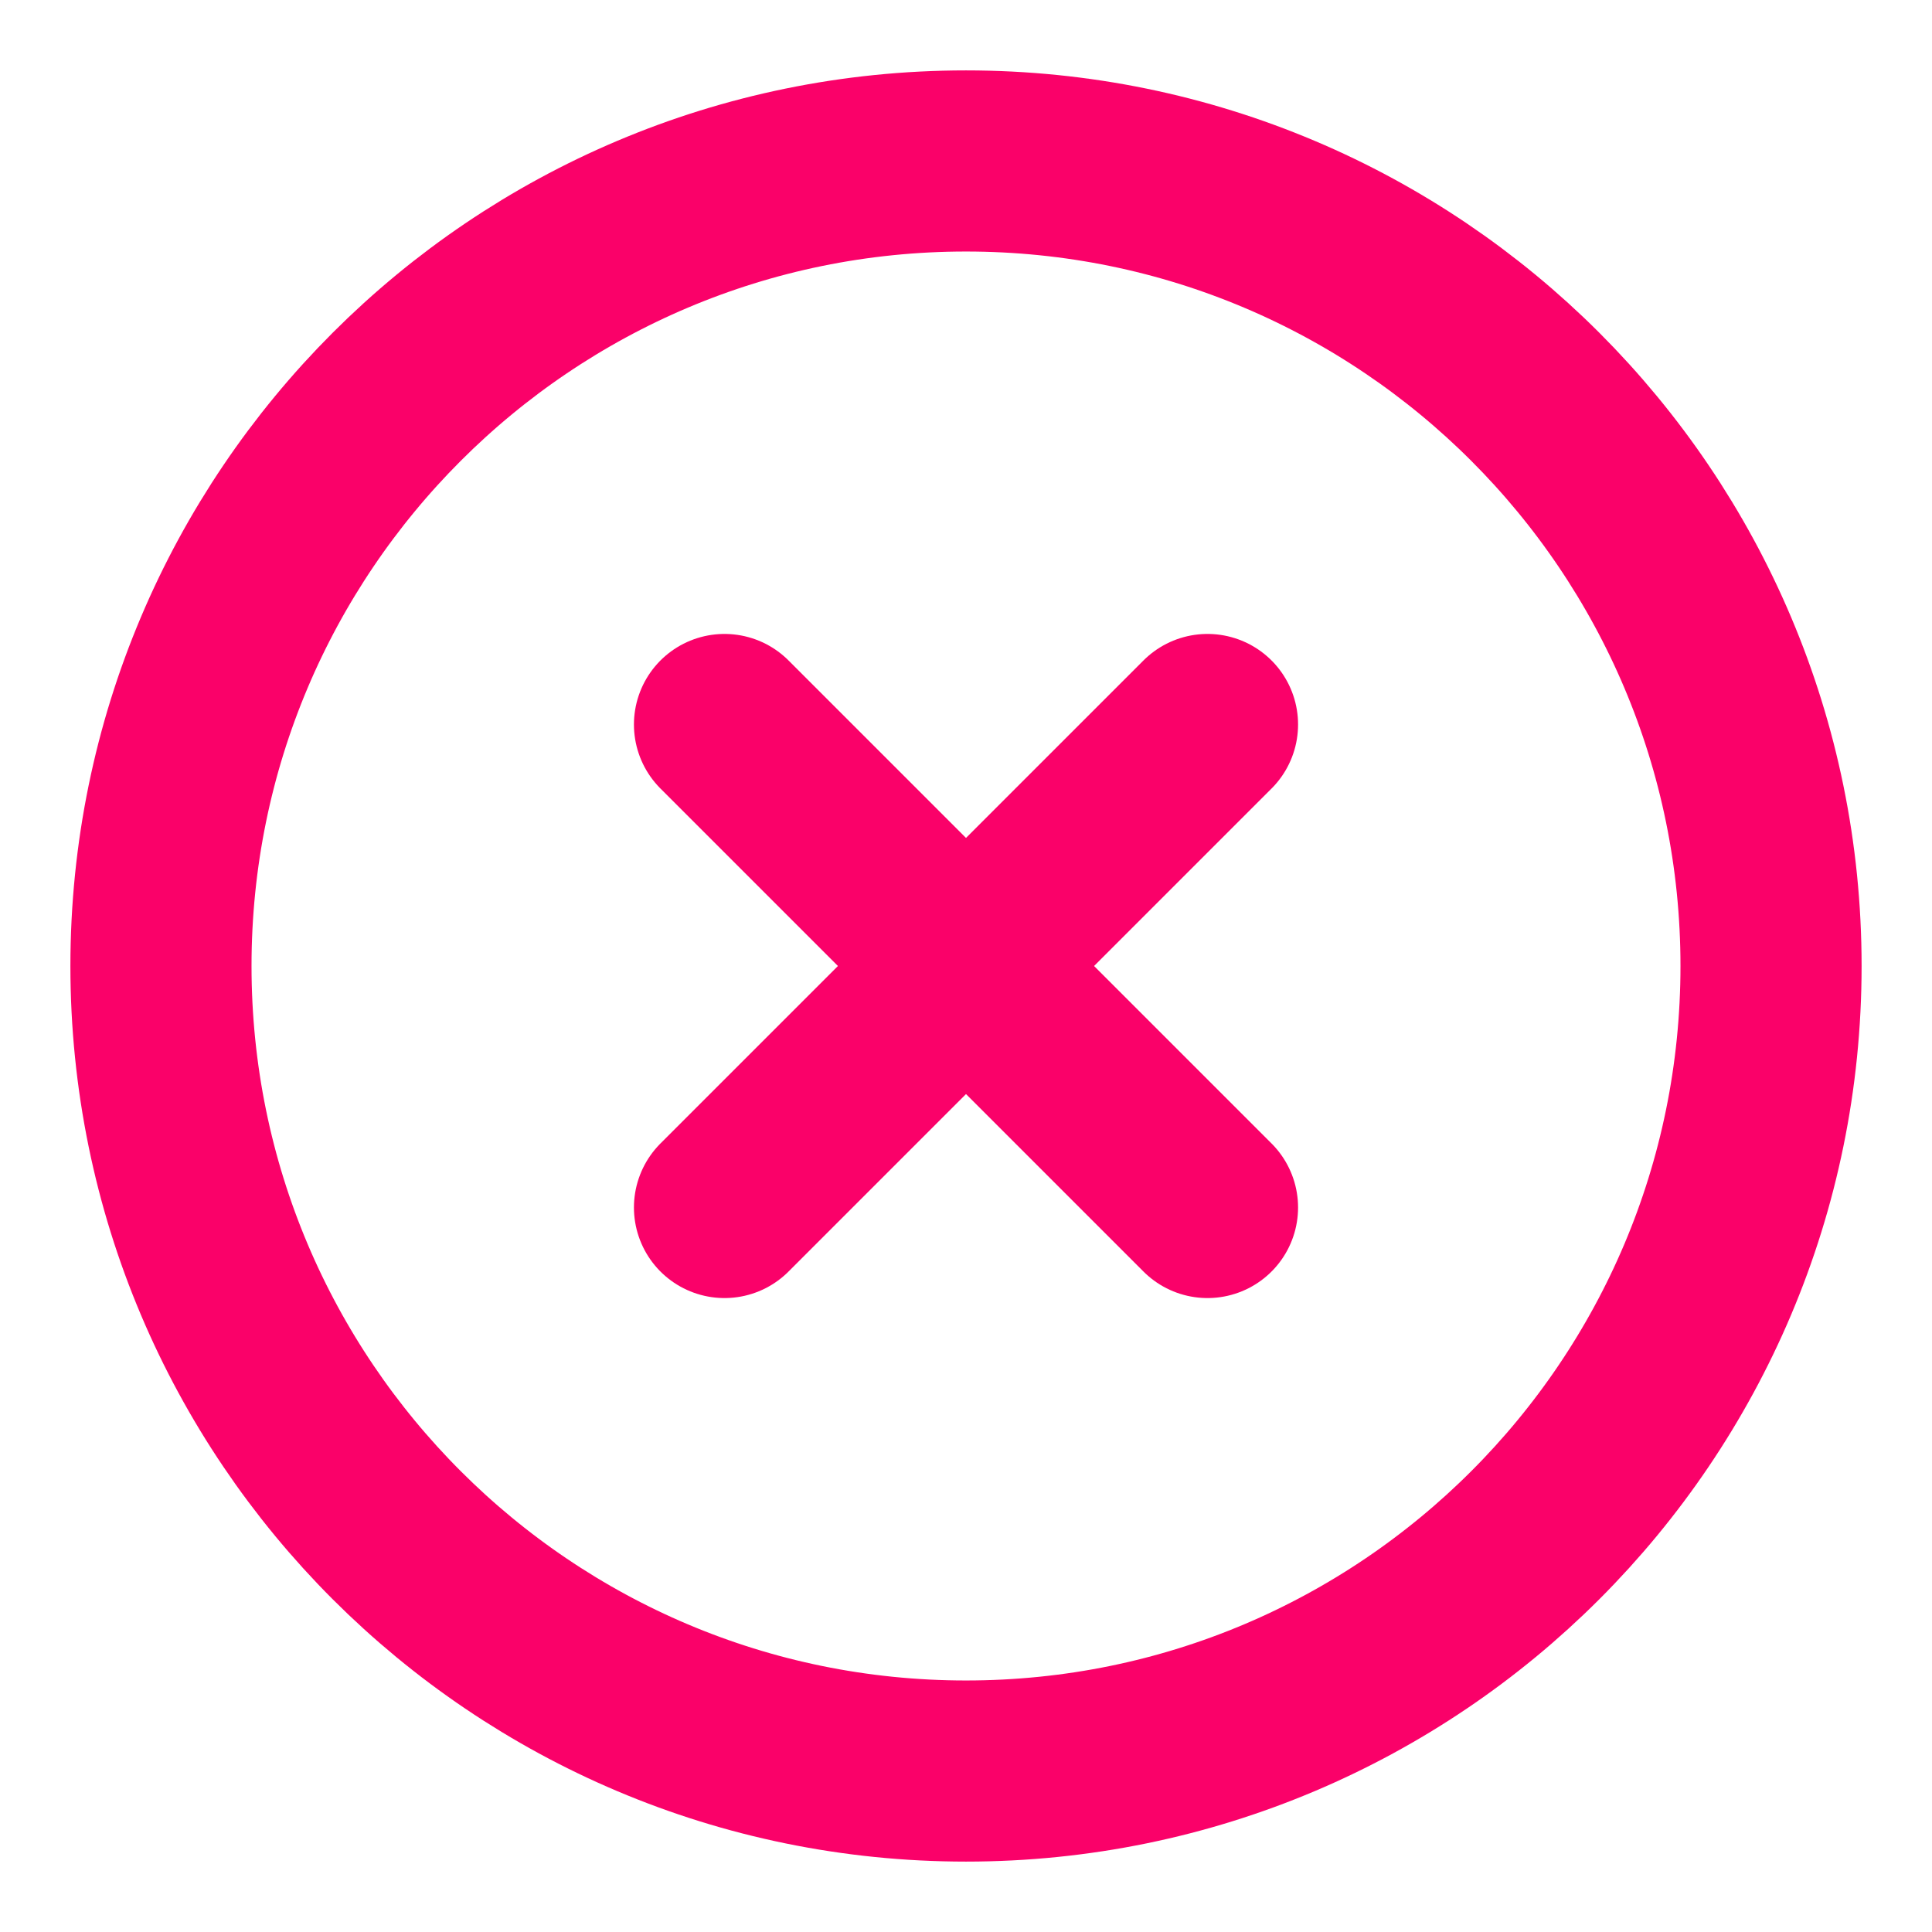 <svg width="16" height="16" viewBox="0 0 16 16" fill="none" xmlns="http://www.w3.org/2000/svg">
<g clip-path="url(#clip0_178_1039)">
<path d="M8 14.667C11.682 14.667 14.667 11.682 14.667 8C14.667 4.318 11.682 1.333 8 1.333C4.318 1.333 1.333 4.318 1.333 8C1.333 11.682 4.318 14.667 8 14.667Z" stroke="#FA0169" stroke-width="1.5" stroke-linecap="round" stroke-linejoin="round"/>
<path d="M10 6L6 10" stroke="#FA0169" stroke-width="1.5" stroke-linecap="round" stroke-linejoin="round"/>
<path d="M6 6L10 10" stroke="#FA0169" stroke-width="1.5" stroke-linecap="round" stroke-linejoin="round"/>
</g>
<defs>
<clipPath id="clip0_178_1039">
<rect width="16" height="16" fill="white"/>
</clipPath>
</defs>
</svg>
